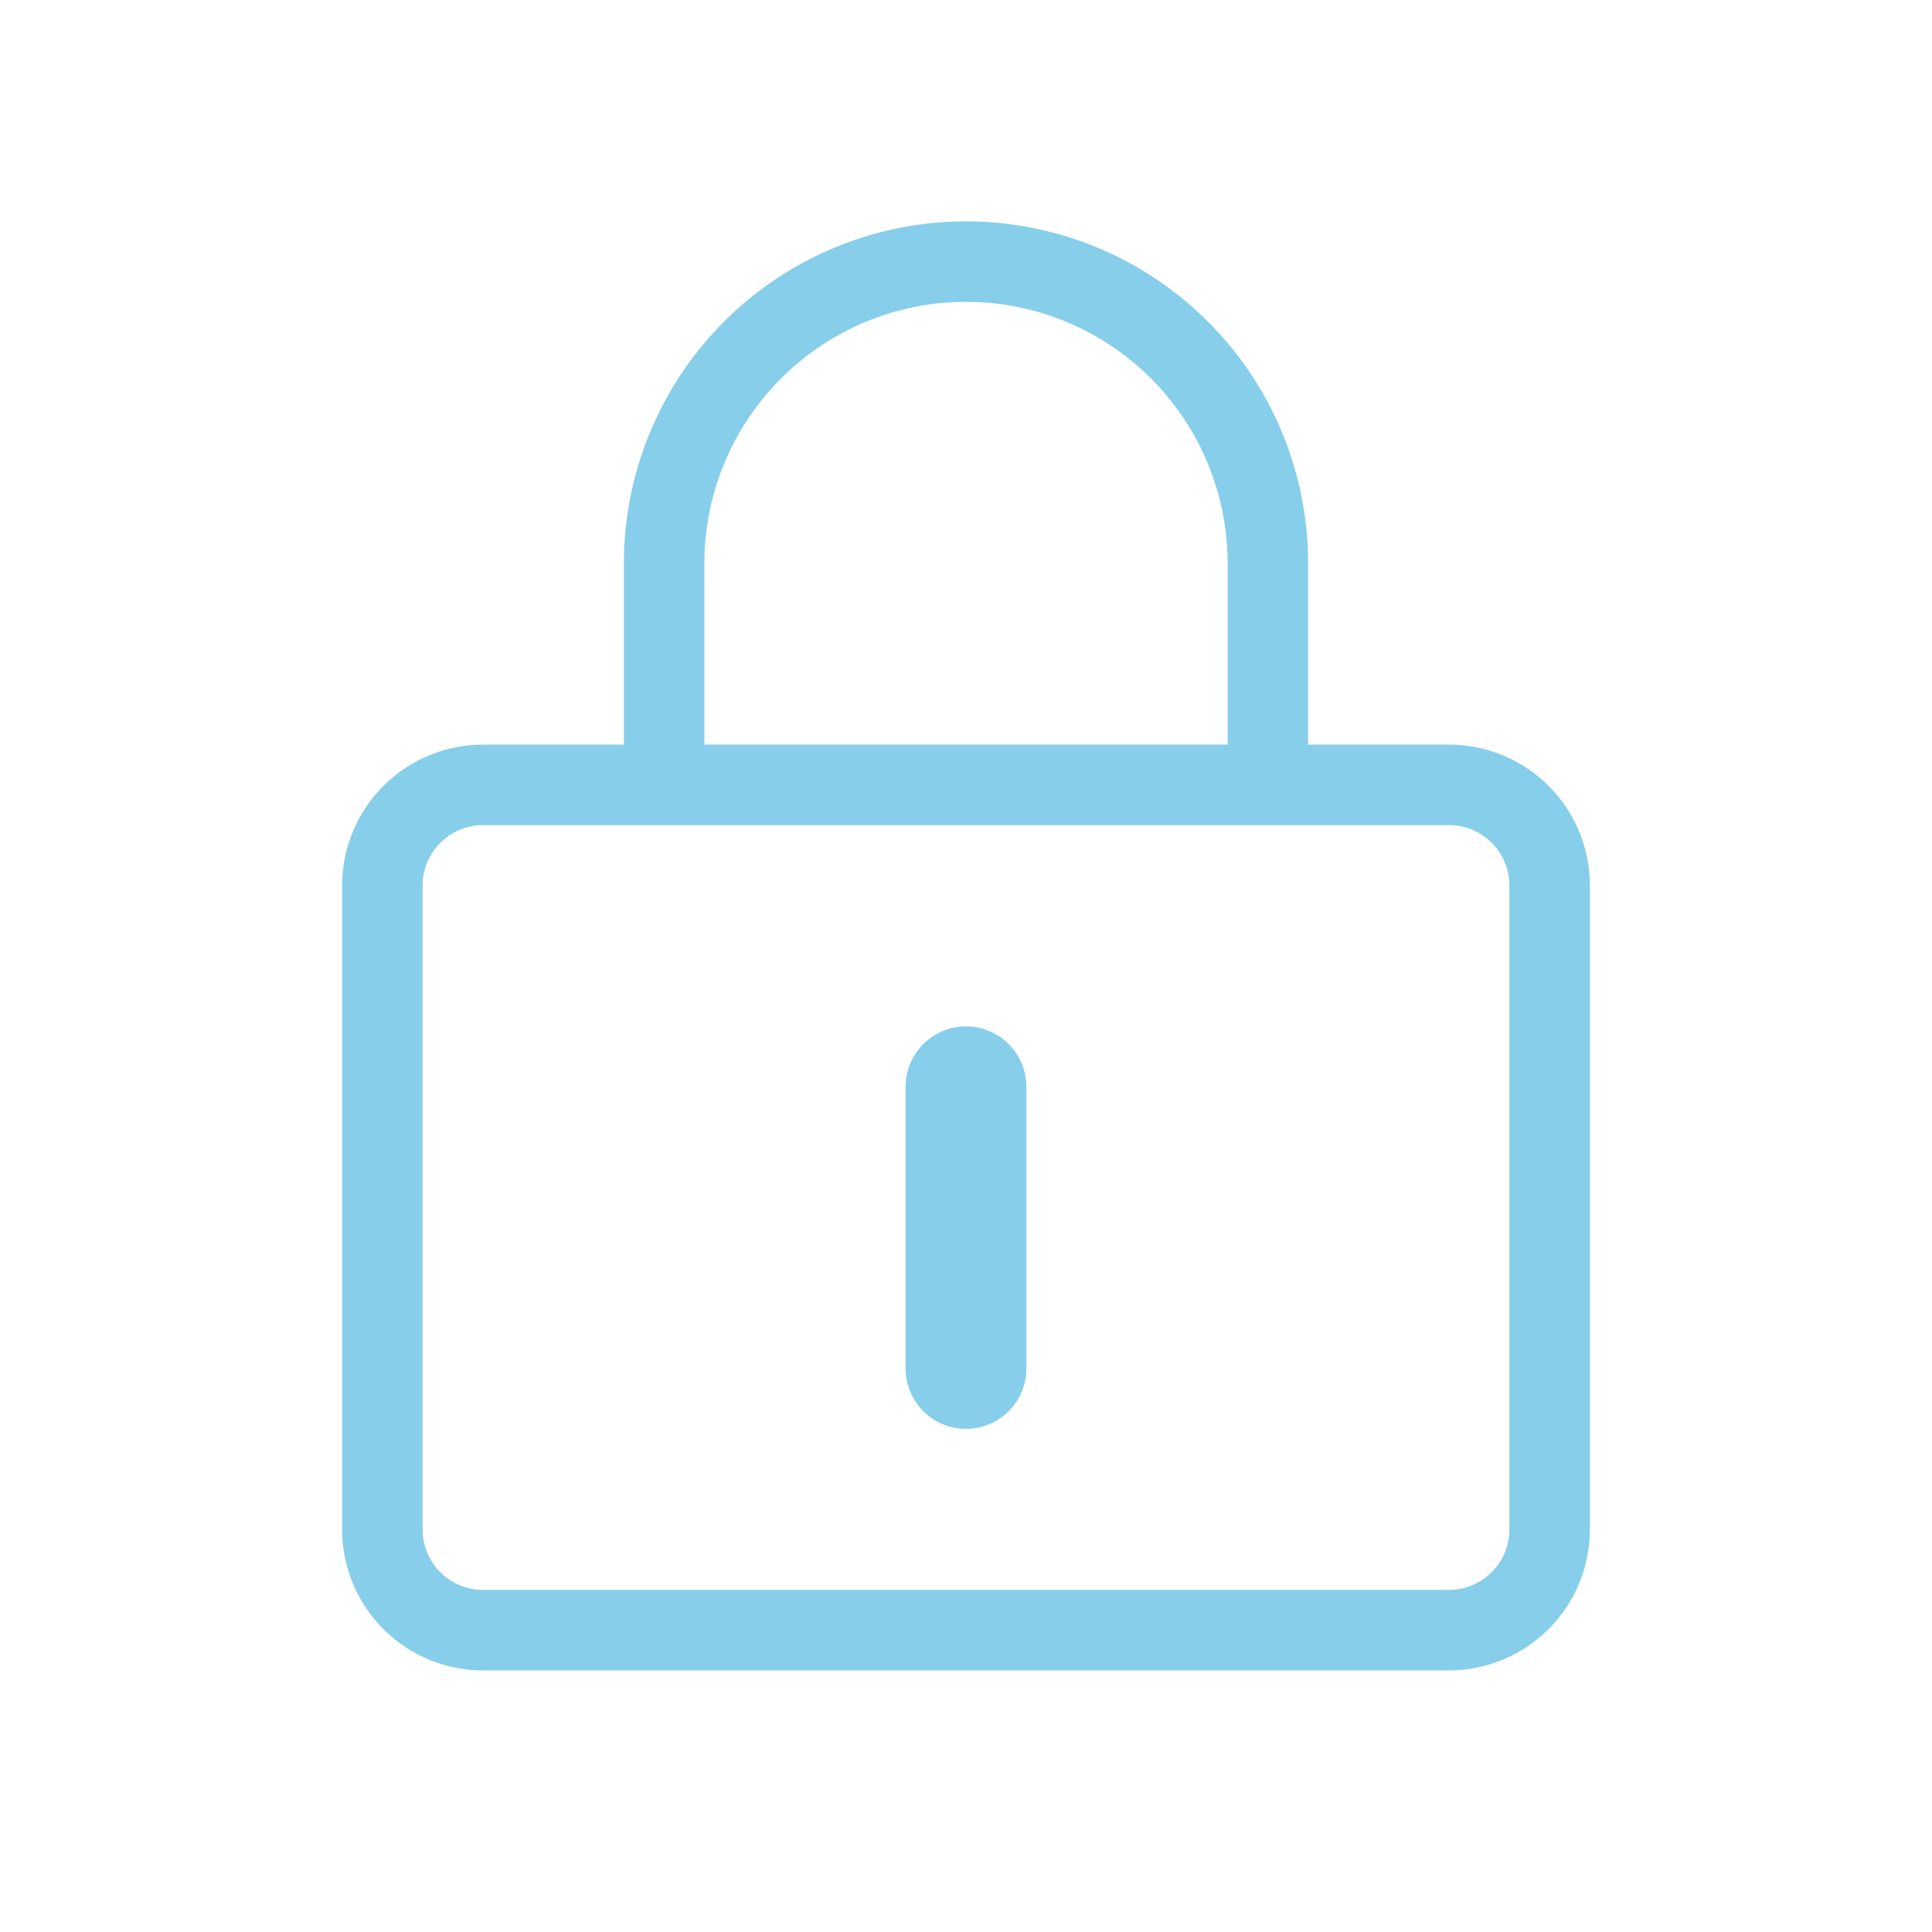 <svg xmlns="http://www.w3.org/2000/svg" width="48" height="48" style=""><rect id="backgroundrect" width="100%" height="100%" x="0" y="0" fill="none" stroke="none"/><g class="currentLayer" style=""><title>Layer 1</title><path d="M16 14a8 8 0 1 1 16 0v5h4a3 3 0 0 1 3 3.001V38a3.003 3.003 0 0 1-3 3H12a3 3 0 0 1-3-3.001V22a3.003 3.003 0 0 1 3-3h4v-5zm1 0v5h14v-5a7 7 0 0 0-14 0zm15 6H12c-1.102 0-2 .898-2 2.001V38a2 2 0 0 0 2 2h24c1.102 0 2-.898 2-2.001V22a2 2 0 0 0-2-2h-4zm-8 6a1 1 0 0 1 1 1v7a1 1 0 0 1-2 0v-7a1 1 0 0 1 1-1z" id="svg_1" class="selected" fill-opacity="1" fill="skyblue" stroke-opacity="1" stroke="skyblue"/></g></svg>